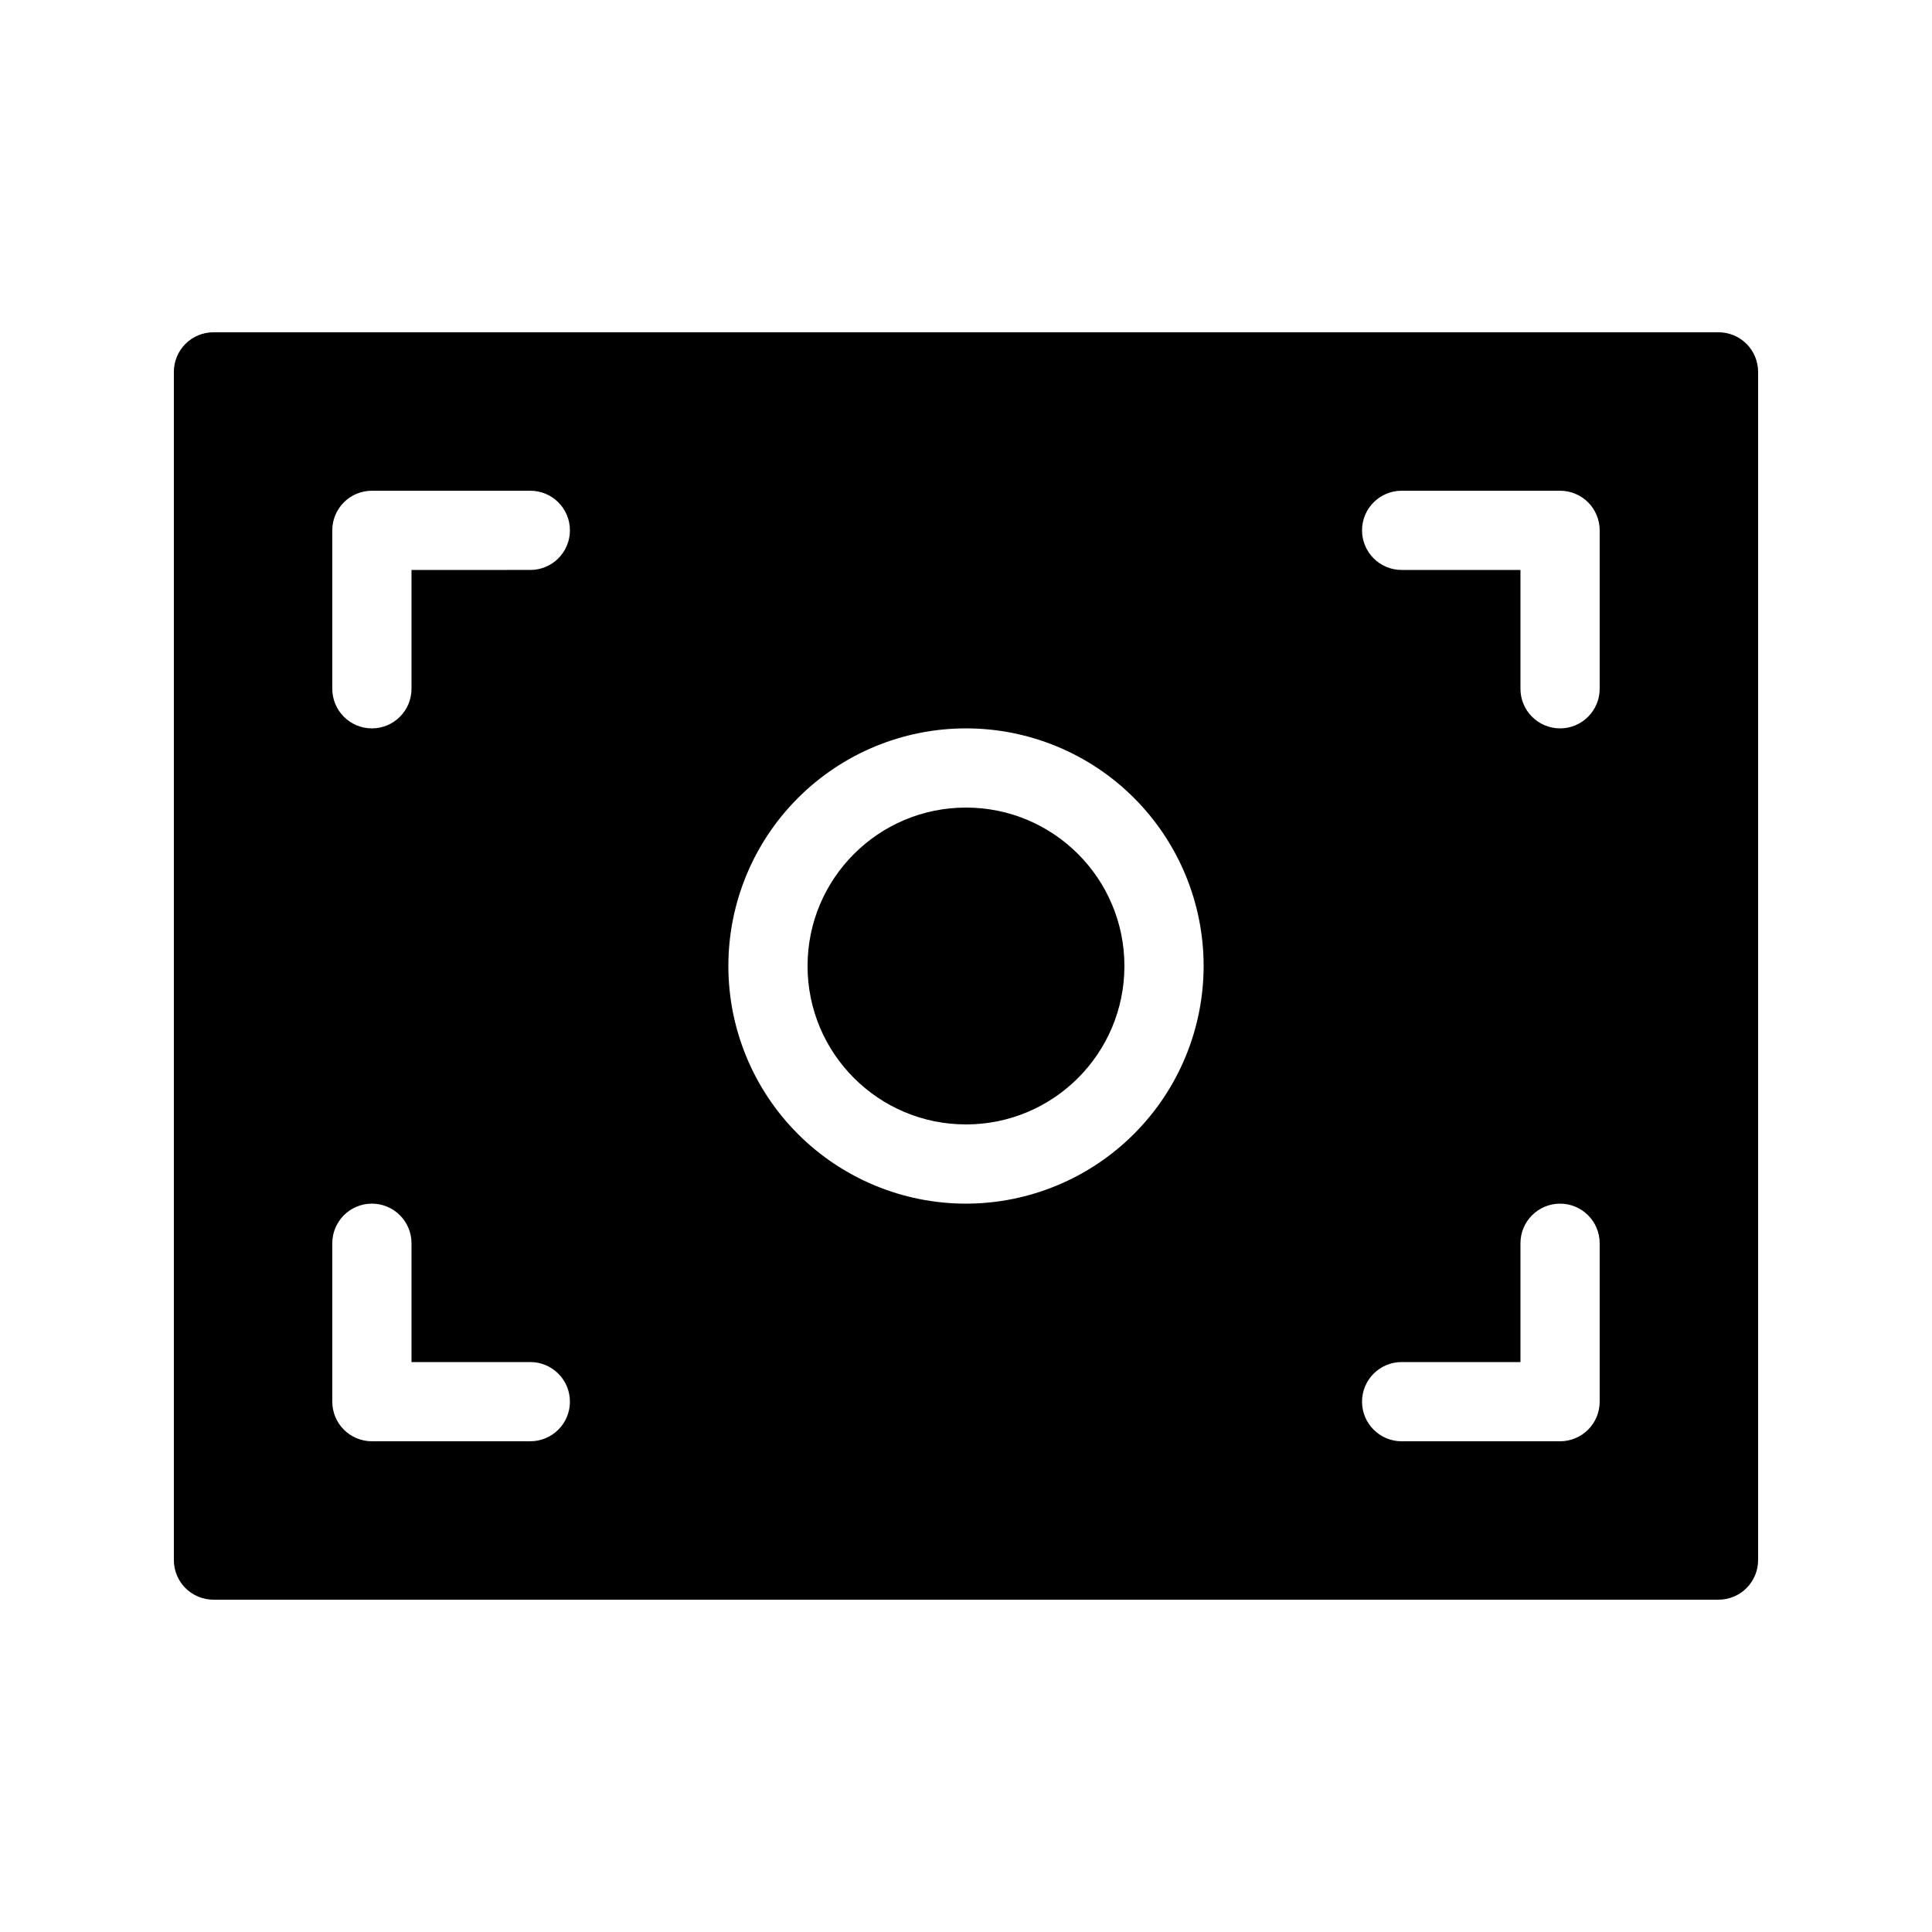 <?xml version="1.0" encoding="UTF-8"?>
<!-- Uploaded to: ICON Repo, www.svgrepo.com, Generator: ICON Repo Mixer Tools -->
<svg fill="#000000" width="800px" height="800px" version="1.1" viewBox="144 144 512 512" xmlns="http://www.w3.org/2000/svg">
 <g>
  <path d="m441.98 400c0 23.188-18.797 41.984-41.984 41.984s-41.984-18.797-41.984-41.984 18.797-41.984 41.984-41.984 41.984 18.797 41.984 41.984"/>
  <path d="m599.42 232.06h-398.85c-2.785-0.004-5.457 1.102-7.426 3.07s-3.07 4.641-3.07 7.426v314.88c0 2.785 1.102 5.457 3.07 7.426s4.641 3.074 7.426 3.07h398.85c2.785 0.004 5.457-1.102 7.426-3.07s3.074-4.641 3.07-7.426v-314.88c0.004-2.785-1.102-5.457-3.07-7.426s-4.641-3.074-7.426-3.07zm-314.88 293.89h-41.984c-2.785 0.004-5.457-1.102-7.426-3.07s-3.074-4.641-3.07-7.426v-41.98c0-5.797 4.699-10.496 10.496-10.496s10.496 4.699 10.496 10.496v31.488h31.488v-0.004c5.797 0 10.496 4.699 10.496 10.496s-4.699 10.496-10.496 10.496zm0-230.91-31.488 0.004v31.488c0 5.797-4.699 10.496-10.496 10.496s-10.496-4.699-10.496-10.496v-41.984c-0.004-2.785 1.102-5.457 3.07-7.426s4.641-3.074 7.426-3.07h41.984c5.797 0 10.496 4.699 10.496 10.496s-4.699 10.496-10.496 10.496zm115.46 167.94c-16.703 0-32.723-6.637-44.531-18.445-11.812-11.812-18.445-27.832-18.445-44.531 0-16.703 6.633-32.723 18.445-44.531 11.809-11.812 27.828-18.445 44.531-18.445 16.699 0 32.719 6.633 44.531 18.445 11.809 11.809 18.445 27.828 18.445 44.531-0.02 16.695-6.66 32.703-18.469 44.508-11.805 11.809-27.812 18.449-44.508 18.469zm167.93 52.477c0.004 2.785-1.102 5.457-3.07 7.426s-4.641 3.074-7.426 3.07h-41.984c-5.797 0-10.496-4.699-10.496-10.496s4.699-10.496 10.496-10.496h31.488v-31.484c0-5.797 4.699-10.496 10.496-10.496s10.496 4.699 10.496 10.496zm0-188.93v0.004c0 5.797-4.699 10.496-10.496 10.496s-10.496-4.699-10.496-10.496v-31.488h-31.488c-5.797 0-10.496-4.699-10.496-10.496s4.699-10.496 10.496-10.496h41.984c2.785-0.004 5.457 1.102 7.426 3.07s3.074 4.641 3.07 7.426z"/>
 </g>
</svg>